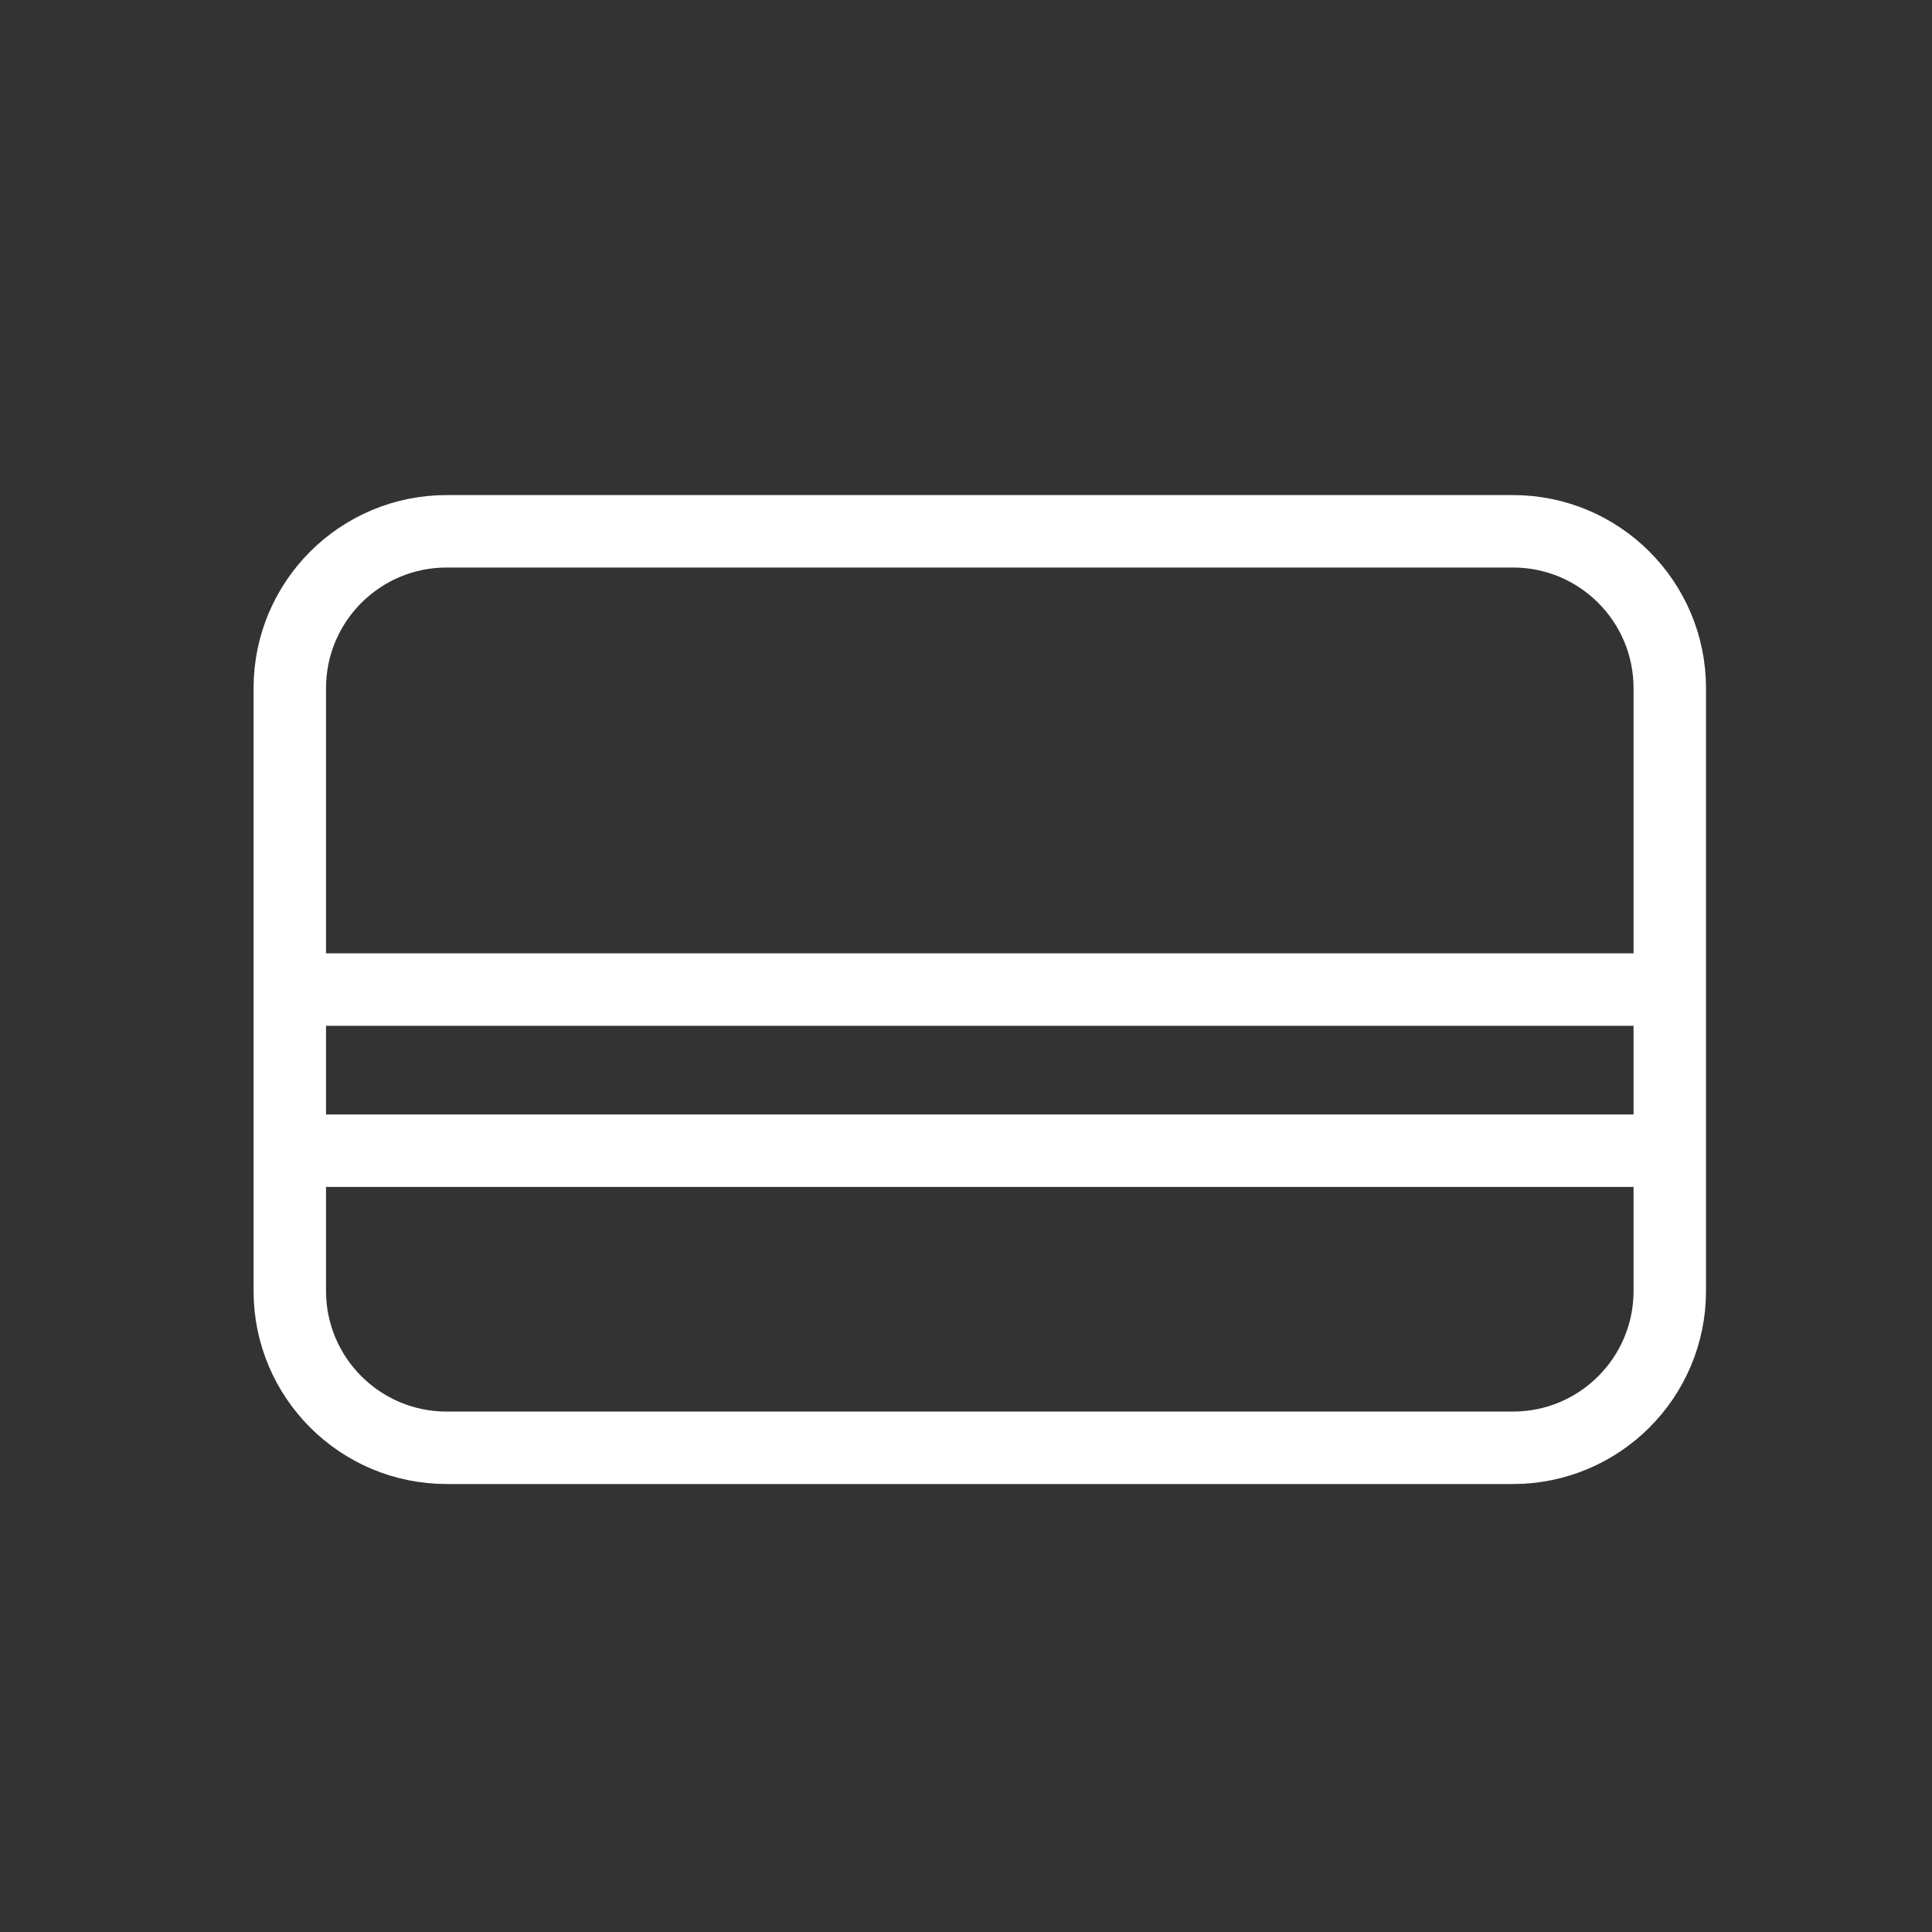 <svg width="40" height="40" viewBox="0 0 40 40" fill="none" xmlns="http://www.w3.org/2000/svg">
<rect x="0" y="0" width="40" height="40" fill="#333333" stroke="none"/>
<path d="M6 23.824H34.572M6 20.488H34.572M9.248 11H31.324C33.117 11 34.571 12.454 34.571 14.248V26.728C34.571 28.521 33.117 29.975 31.324 29.975H9.248C7.454 29.975 6 28.521 6 26.728V14.248C6 12.454 7.454 11 9.248 11Z" stroke="white" stroke-width="1.5" stroke-linecap="round" stroke-linejoin="round"/>
</svg>
